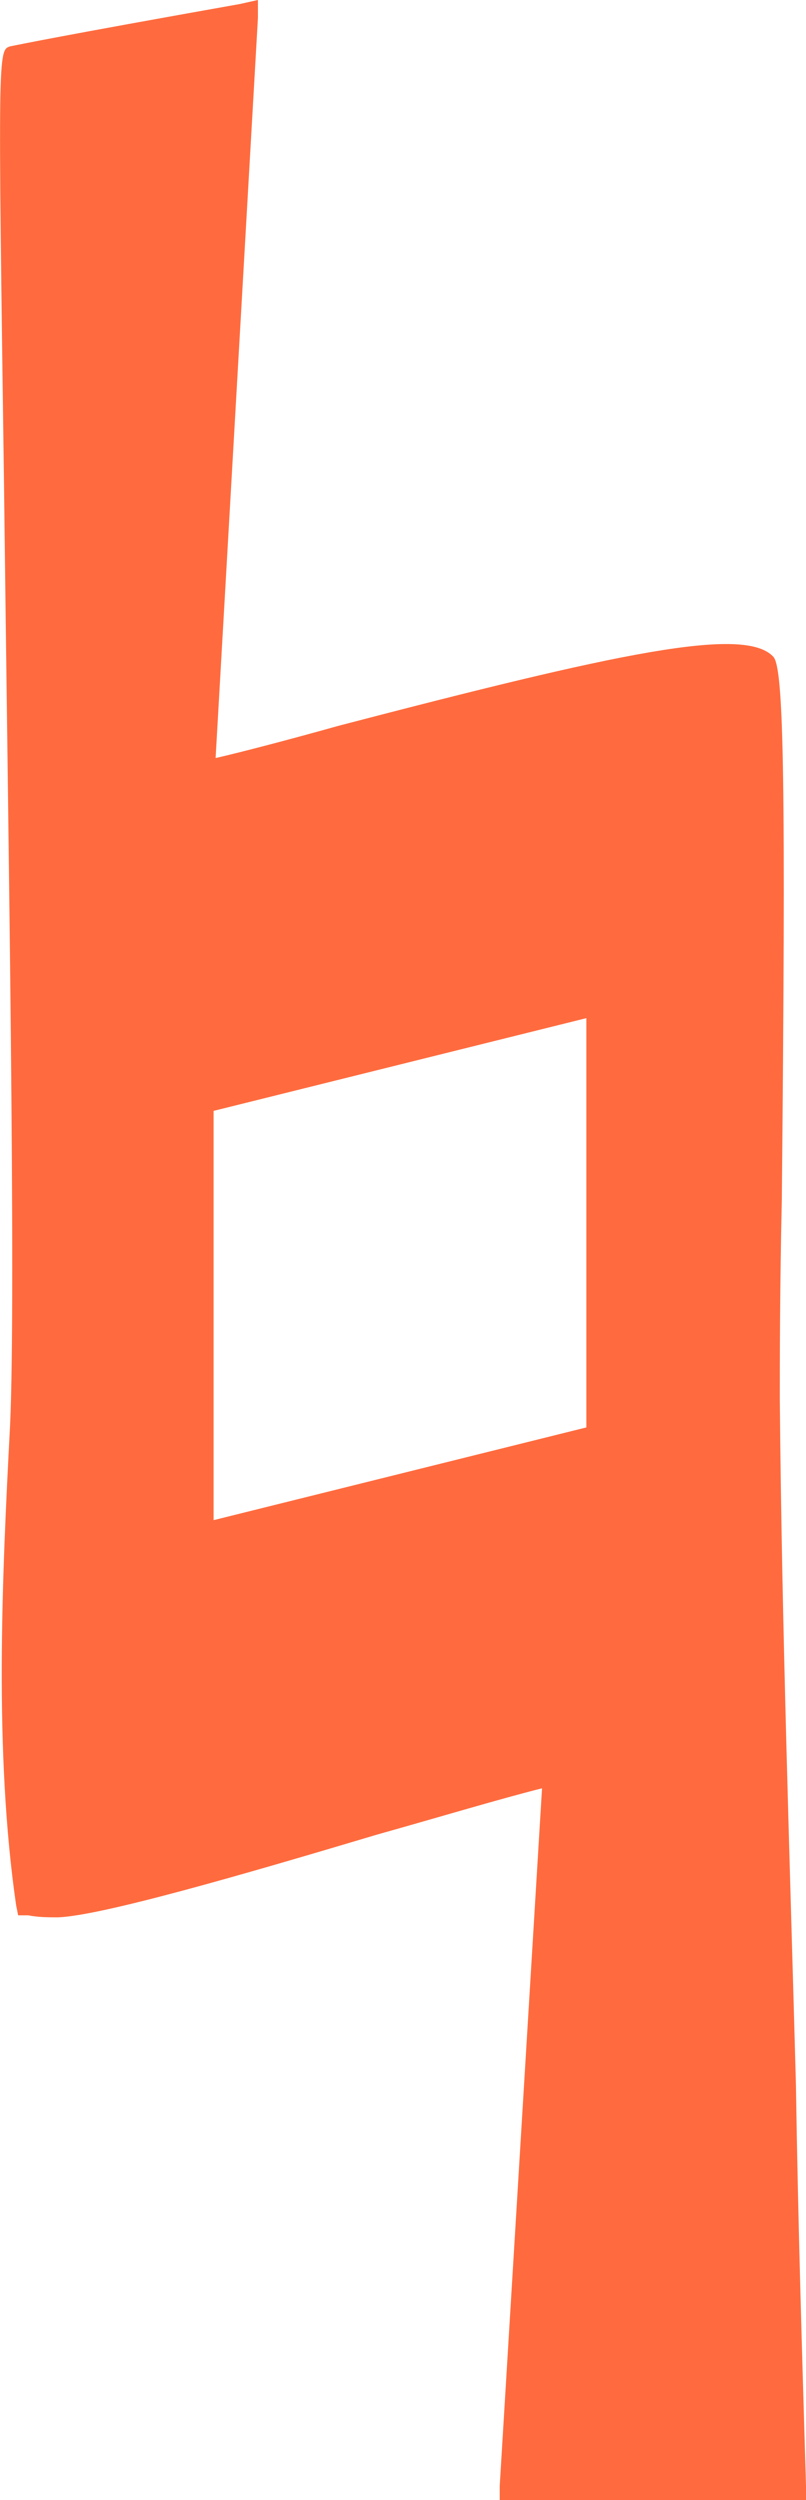 <?xml version="1.0" encoding="utf-8"?>
<!-- Generator: Adobe Illustrator 22.0.1, SVG Export Plug-In . SVG Version: 6.00 Build 0)  -->
<svg version="1.1" id="レイヤー_1" xmlns="http://www.w3.org/2000/svg" xmlns:xlink="http://www.w3.org/1999/xlink" x="0px"
	 y="0px" viewBox="0 0 40 124" style="enable-background:new 0 0 40 124;" xml:space="preserve">
<style type="text/css">
	.st0{fill:#FF6B3E;}
</style>
<path class="st0" d="M24.8,124H40l0-0.7c-0.2-6.7-0.4-13.3-0.5-19.9c-0.3-11.1-0.7-22.6-0.8-34c0-1.7,0-5.5,0.1-9.9
	c0.2-20.7,0.1-26.2-0.4-26.9C37,31,30.6,32.4,16.8,36c-2.5,0.7-4.8,1.3-6.1,1.6l2.1-36.7L12.8,0l-0.9,0.2C2.9,1.8,1,2.2,0.5,2.3l0,0
	c-0.6,0.2-0.6,0.2-0.3,21.8C0.4,41,0.8,64.2,0.5,70.7c-0.4,7.6-0.8,16.2,0.3,23.8l0.1,0.5L1.4,95c0.5,0.1,1,0.1,1.5,0.1
	c2.2-0.1,9.1-2.1,15.8-4.1c3.2-0.9,6.2-1.8,8.2-2.3l-2.1,34.6L24.8,124z M29.1,50.5v20.3l-18.5,4.6V55.1L29.1,50.5z"/>
</svg>
